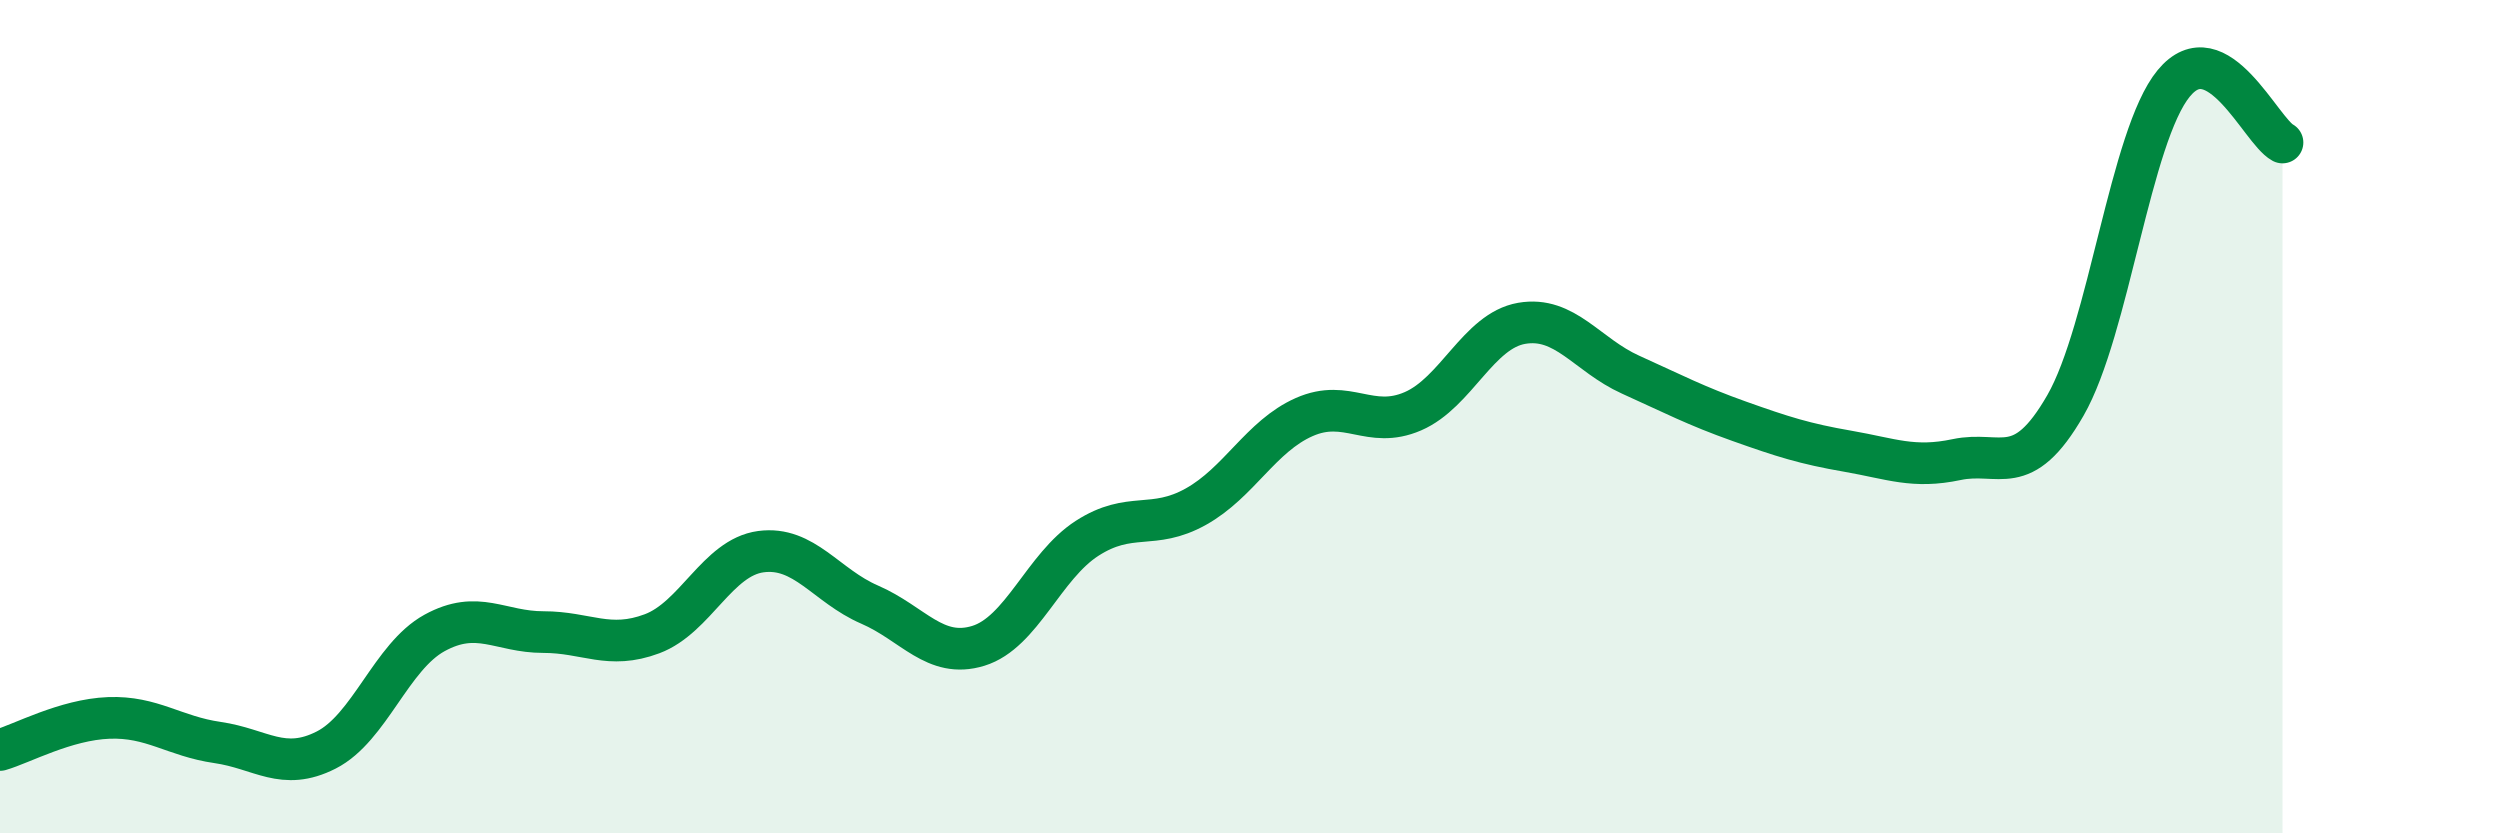 
    <svg width="60" height="20" viewBox="0 0 60 20" xmlns="http://www.w3.org/2000/svg">
      <path
        d="M 0,18 C 0.52,17.85 1.57,17.27 2.61,17.23 C 3.65,17.19 4.18,17.67 5.22,17.82 C 6.26,17.97 6.79,18.53 7.83,18 C 8.87,17.47 9.39,15.76 10.43,15.19 C 11.47,14.62 12,15.17 13.04,15.17 C 14.08,15.17 14.61,15.6 15.65,15.21 C 16.69,14.82 17.22,13.38 18.26,13.24 C 19.3,13.1 19.83,14.06 20.87,14.51 C 21.91,14.96 22.44,15.82 23.48,15.5 C 24.52,15.18 25.05,13.59 26.09,12.92 C 27.13,12.25 27.66,12.74 28.7,12.16 C 29.74,11.58 30.26,10.47 31.3,10.01 C 32.34,9.55 32.87,10.32 33.91,9.87 C 34.95,9.42 35.48,7.94 36.52,7.76 C 37.56,7.58 38.09,8.52 39.13,8.99 C 40.17,9.46 40.7,9.74 41.74,10.11 C 42.78,10.48 43.31,10.65 44.35,10.83 C 45.39,11.01 45.92,11.25 46.96,11.03 C 48,10.81 48.53,11.54 49.57,9.73 C 50.61,7.92 51.13,3.26 52.17,2 C 53.21,0.74 54.26,3.14 54.78,3.42L54.78 20L0 20Z"
        fill="#008740"
        opacity="0.1"
        stroke-linecap="round"
        stroke-linejoin="round"
      />
      <path
        d="M 0,18 C 0.52,17.85 1.57,17.27 2.61,17.23 C 3.65,17.19 4.18,17.67 5.22,17.82 C 6.26,17.97 6.79,18.53 7.83,18 C 8.87,17.47 9.39,15.76 10.43,15.19 C 11.47,14.62 12,15.17 13.04,15.17 C 14.08,15.17 14.61,15.6 15.65,15.21 C 16.69,14.82 17.22,13.38 18.26,13.24 C 19.3,13.1 19.83,14.06 20.87,14.51 C 21.91,14.96 22.44,15.82 23.48,15.5 C 24.52,15.18 25.05,13.59 26.09,12.92 C 27.13,12.25 27.66,12.74 28.7,12.16 C 29.74,11.58 30.26,10.47 31.3,10.01 C 32.34,9.55 32.87,10.32 33.91,9.87 C 34.95,9.42 35.48,7.94 36.52,7.76 C 37.56,7.58 38.09,8.52 39.13,8.99 C 40.17,9.46 40.7,9.74 41.74,10.11 C 42.78,10.48 43.31,10.65 44.35,10.83 C 45.39,11.01 45.92,11.25 46.96,11.03 C 48,10.81 48.53,11.54 49.57,9.73 C 50.61,7.92 51.13,3.26 52.17,2 C 53.21,0.74 54.26,3.14 54.78,3.42"
        stroke="#008740"
        stroke-width="1"
        fill="none"
        stroke-linecap="round"
        stroke-linejoin="round"
      />
    </svg>
  